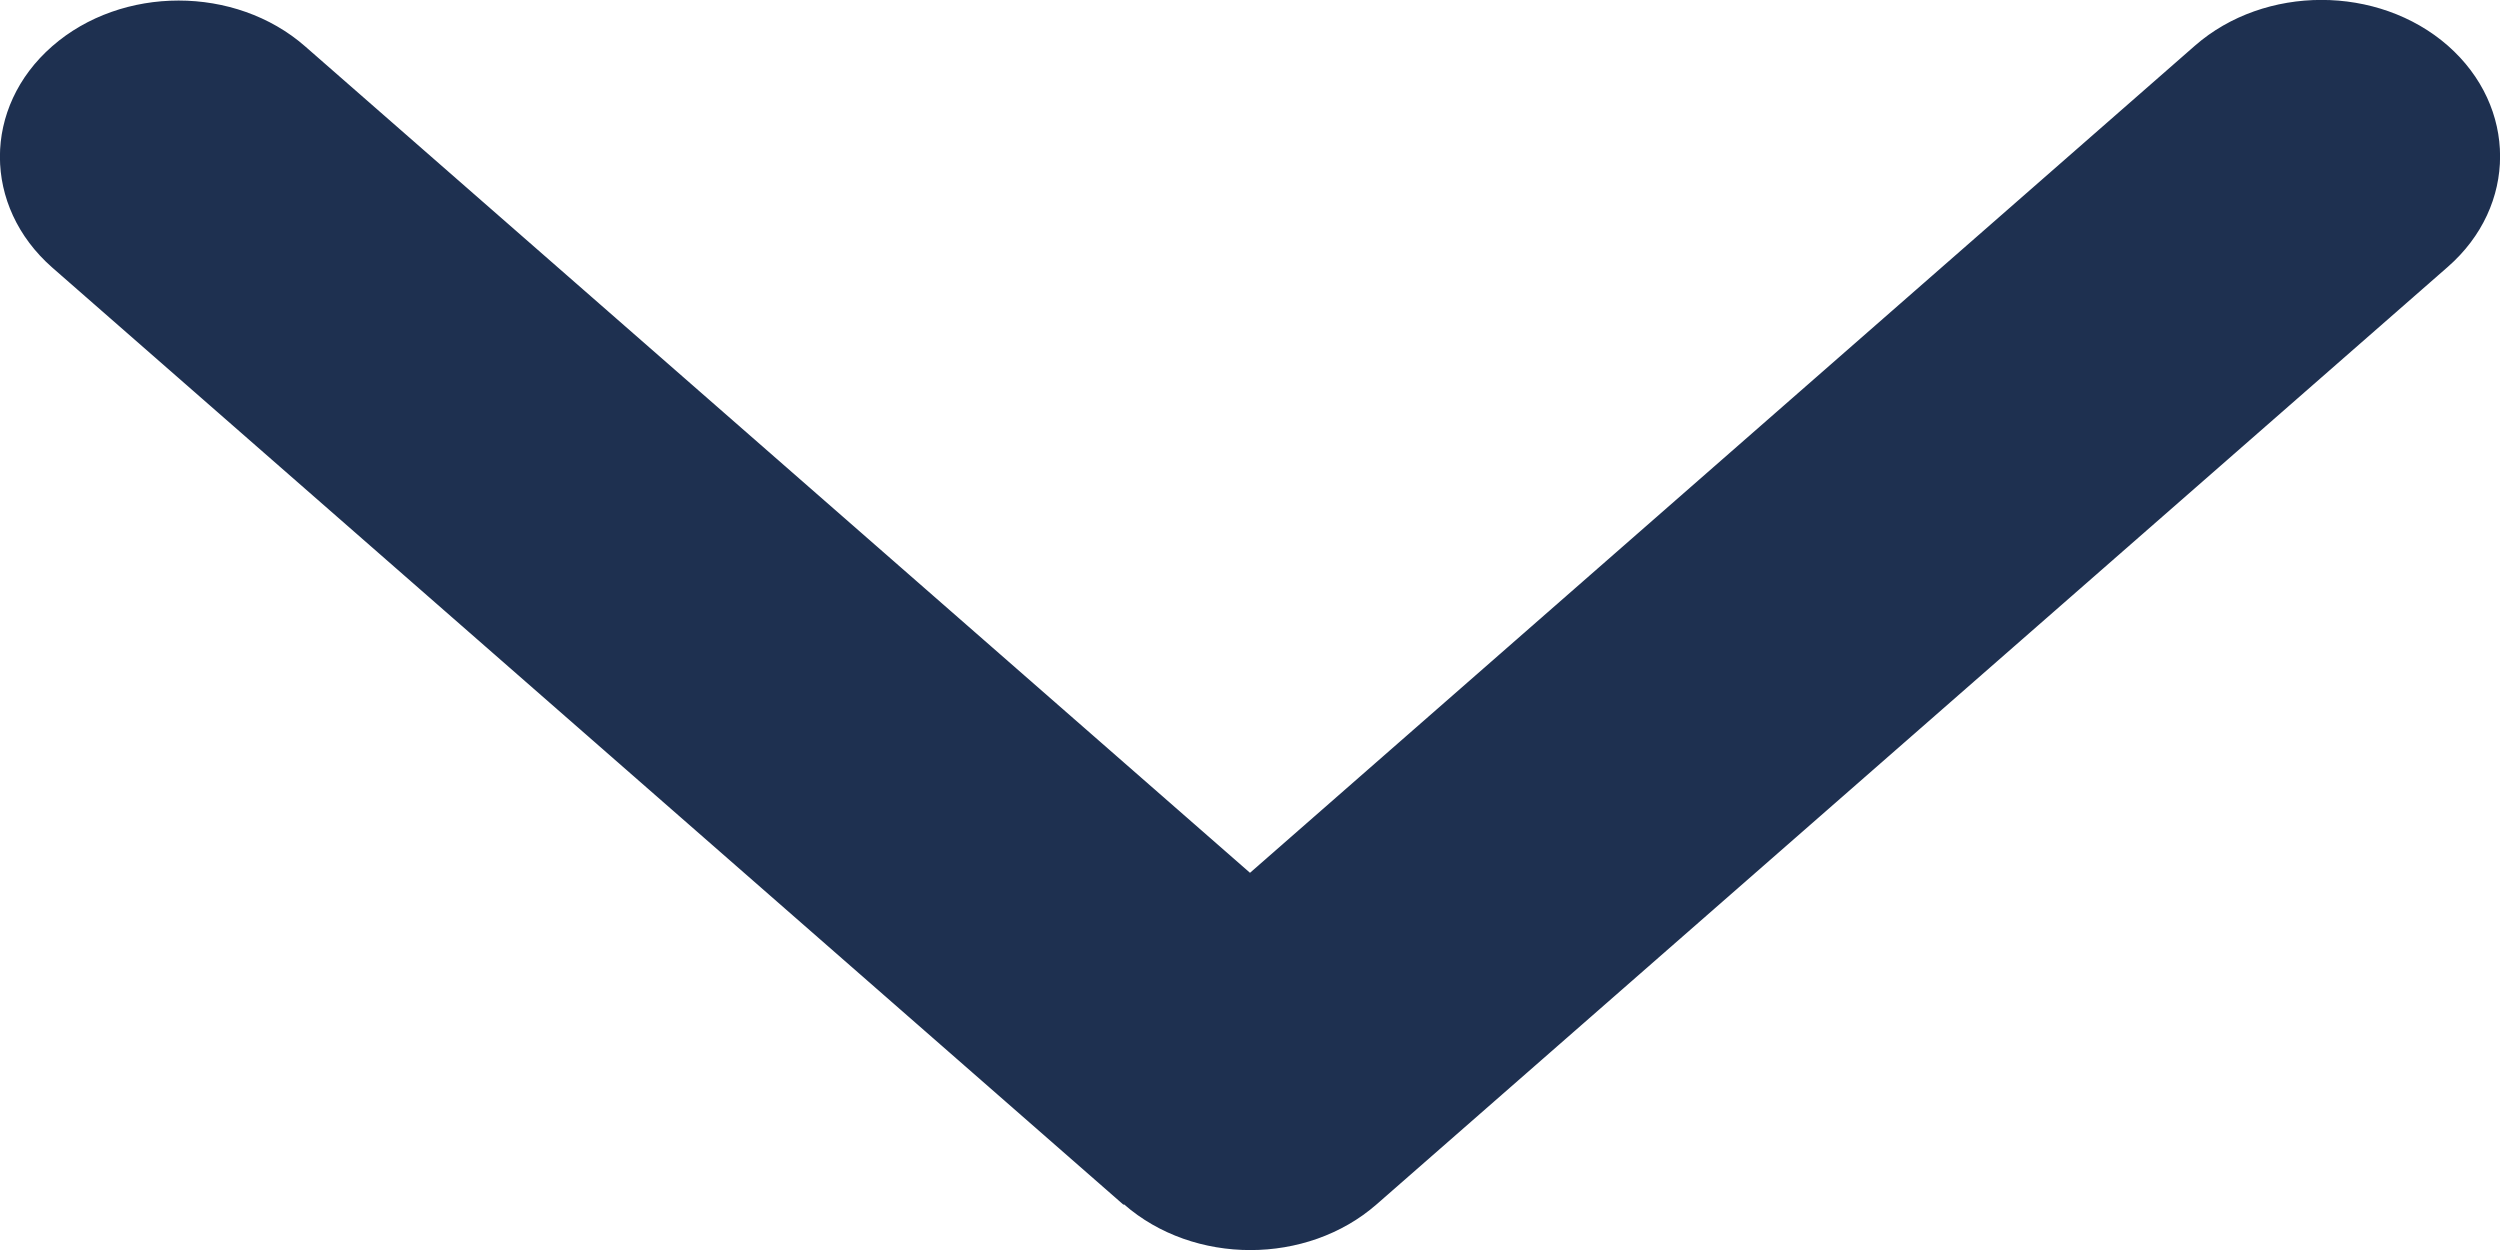 <svg width="8" height="4" viewBox="0 0 8 4" fill="none" xmlns="http://www.w3.org/2000/svg">
<path d="M3.597 3.854C3.82 4.049 4.182 4.049 4.405 3.854L7.833 0.854C8.056 0.659 8.056 0.342 7.833 0.146C7.61 -0.049 7.247 -0.049 7.024 0.146L4 2.793L0.976 0.148C0.753 -0.047 0.39 -0.047 0.167 0.148C-0.056 0.343 -0.056 0.66 0.167 0.856L3.595 3.855L3.597 3.854Z" fill="#1E3050"/>
</svg>
